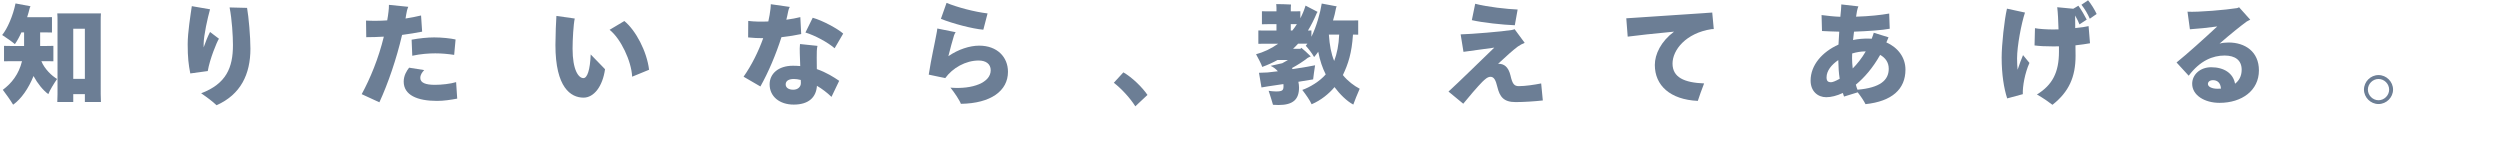 <?xml version="1.0" encoding="utf-8"?>
<!-- Generator: Adobe Illustrator 26.0.1, SVG Export Plug-In . SVG Version: 6.00 Build 0)  -->
<svg version="1.1" id="cop_x5F_member" xmlns="http://www.w3.org/2000/svg" xmlns:xlink="http://www.w3.org/1999/xlink" x="0px"
	 y="0px" width="368.72px" height="22.56px" viewBox="0 0 368.72 22.56" style="enable-background:new 0 0 368.72 22.56;"
	 xml:space="preserve">
<style type="text/css">
	.st0{enable-background:new    ;}
	.st1{fill:#6C7E95;}
</style>
<g id="obj">
	<g class="st0">
		<path class="st1" d="M8.419,11.648c-0.448,0.64-1.088,1.681-1.296,2.24c-0.8-0.608-1.569-1.553-2.177-2.673
			c-0.736,1.825-1.809,3.377-3.009,4.226c-0.417-0.704-1.121-1.664-1.521-2.192c1.281-0.961,2.337-2.241,2.833-4.226H1.617
			c-0.4,0-0.752,0-1.024,0.016V6.765c0.272,0.017,0.624,0.017,1.024,0.017h1.937V6.318V4.78h-0.4c-0.304,0.688-0.64,1.28-0.96,1.729
			C1.777,6.141,0.88,5.532,0.32,5.164c0.768-0.928,1.601-2.849,1.969-4.657l2.209,0.416L4.386,1.179
			c-0.112,0.464-0.24,0.912-0.384,1.36h2.849c0.288,0,0.576,0,0.816-0.016v2.272C7.443,4.78,7.139,4.78,6.851,4.78H5.922v1.601v0.4
			h0.928c0.4,0,0.752,0,1.024-0.017v2.273C7.603,9.023,7.251,9.023,6.851,9.023H6.099C6.595,10.206,7.619,11.167,8.419,11.648z
			 M14.854,13.888l0.032,1.152h-2.369v-1.152h-1.713v1.152H8.451c0.016-0.304,0.032-0.752,0.032-1.152V3.148
			c0-0.416,0-0.849-0.032-1.168h6.435c-0.032,0.399-0.032,0.768-0.032,1.168V13.888z M12.517,11.631V4.237h-1.713v7.395H12.517z"/>
	</g>
	<g class="st0">
		<path class="st1" d="M30.643,10.479l-2.577,0.353c-0.256-1.297-0.384-2.337-0.384-4.322c0-1.729,0.416-4.258,0.608-5.602
			l2.689,0.464c-0.336,1.2-0.944,3.857-0.944,5.138v0.48c0.272-0.784,0.592-1.585,0.944-2.273l1.312,0.993
			C31.971,6.205,30.931,8.735,30.643,10.479z M36.934,7.182c0,3.761-1.425,6.754-4.994,8.339c-0.592-0.561-1.425-1.185-2.273-1.761
			c3.697-1.408,4.69-3.762,4.69-7.123c0-1.28-0.144-3.777-0.496-5.538l2.577,0.064C36.677,2.491,36.934,5.437,36.934,7.182z"/>
	</g>
	<g class="st0">
		<path class="st1" d="M59.301,5.149c-0.816,3.521-2.065,7.155-3.346,9.94l-2.609-1.201c1.249-2.289,2.481-5.25,3.265-8.483
			c-0.848,0.048-1.712,0.08-2.593,0.08l-0.032-2.449c0.929,0.049,2.017,0.049,3.122-0.031c0.08-0.416,0.144-0.849,0.192-1.281
			c0.032-0.319,0.08-0.704,0.064-1.008l2.849,0.288c-0.16,0.384-0.24,0.736-0.304,1.152l-0.096,0.576
			c0.8-0.128,1.568-0.272,2.289-0.448l0.16,2.385C61.382,4.845,60.374,5.005,59.301,5.149z M67.433,14.544
			c-0.945,0.177-1.953,0.337-2.994,0.337c-2.881,0-4.898-0.849-4.898-2.85c0-0.896,0.448-1.601,0.8-2.049l2.225,0.353
			c-0.32,0.336-0.576,0.704-0.576,1.168c0,0.721,0.816,1.009,2.145,1.009c0.992,0,2.321-0.145,3.137-0.4L67.433,14.544z
			 M60.709,5.853c1.121-0.208,2.353-0.336,3.33-0.336c1.168,0,2.449,0.145,3.153,0.304l-0.208,2.273
			c-0.96-0.145-1.889-0.225-2.785-0.225c-0.913,0-2.145,0.08-3.394,0.353L60.709,5.853z"/>
	</g>
	<g class="st0">
		<path class="st1" d="M81.919,6.637c0-1.248,0.096-3.857,0.144-4.289l2.705,0.384c-0.192,0.849-0.32,3.105-0.32,4.45
			c0,3.121,0.865,4.338,1.601,4.338c0.561,0,0.977-1.169,1.073-3.49l2.113,2.177c-0.352,2.546-1.649,4.194-3.169,4.194
			C84.192,14.401,81.919,12.928,81.919,6.637z M89.906,4.397L92.083,3.1c1.681,1.377,3.313,4.45,3.649,7.187l-2.497,1.024
			C93.124,8.99,91.539,5.677,89.906,4.397z"/>
	</g>
	<g class="st0">
		<path class="st1" d="M115.254,5.485c-0.8,2.514-1.92,5.17-3.105,7.268l-2.481-1.441c1.185-1.681,2.193-3.713,2.897-5.682
			c-0.752,0-1.504-0.032-2.225-0.112l0.016-2.433c0.896,0.111,1.921,0.128,2.961,0.08c0.144-0.656,0.256-1.281,0.32-1.857
			c0.016-0.224,0.048-0.448,0.048-0.688l2.801,0.4c-0.144,0.24-0.24,0.608-0.256,0.736c-0.064,0.368-0.16,0.753-0.256,1.152
			c0.8-0.111,1.504-0.24,2.064-0.384l0.128,2.497C117.383,5.196,116.375,5.357,115.254,5.485z M120.473,10.191
			c1.425,0.496,2.497,1.185,3.297,1.729l-1.136,2.369c-0.625-0.608-1.377-1.185-2.145-1.633c-0.112,1.681-1.201,2.77-3.425,2.77
			c-2.065,0-3.554-1.169-3.554-2.993c0-1.537,1.265-2.737,3.441-2.737c0.368,0,0.72,0.016,1.073,0.048l-0.064-1.889
			c-0.016-0.528-0.016-0.977,0.032-1.36l2.577,0.271c-0.096,0.289-0.128,1.137-0.112,1.761L120.473,10.191z M118.12,12.224
			l-0.016-0.433c-0.384-0.096-0.736-0.144-1.009-0.144c-0.752,0-1.216,0.271-1.216,0.8s0.496,0.784,1.121,0.784
			C117.656,13.232,118.136,12.816,118.12,12.224z M123.098,7.117c-1.04-0.896-2.897-1.889-4.306-2.321l1.072-2.177
			c1.457,0.4,3.714,1.633,4.498,2.337L123.098,7.117z"/>
	</g>
	<g class="st0">
		<path class="st1" d="M148.664,10.591c0,2.801-2.513,4.658-6.947,4.722c-0.144-0.448-0.96-1.696-1.537-2.385
			c3.281,0.272,5.938-0.752,5.938-2.562c0-0.944-0.72-1.44-1.777-1.44c-1.921,0-3.841,1.089-4.93,2.594l-2.433-0.513
			c0.384-2.497,0.88-4.546,1.152-6.082c0.048-0.209,0.08-0.433,0.112-0.721l2.705,0.544c-0.096,0.128-0.176,0.305-0.24,0.48
			c-0.224,0.784-0.56,1.889-0.833,3.058c1.457-1.009,3.153-1.553,4.546-1.553C147.095,6.734,148.664,8.43,148.664,10.591z
			 M145.03,4.38c-1.585-0.128-4.498-0.896-6.259-1.601l0.833-2.353c1.601,0.656,4.13,1.328,6.05,1.553L145.03,4.38z"/>
	</g>
	<g class="st0">
		<path class="st1" d="M167.445,15.681c-0.72-1.152-1.985-2.561-3.169-3.474l1.409-1.536c1.281,0.736,2.753,2.161,3.553,3.329
			L167.445,15.681z"/>
	</g>
	<g class="st0">
		<path class="st1" d="M200.538,13.088c-0.304,0.704-0.769,1.809-0.944,2.337c-0.992-0.528-2-1.553-2.77-2.577
			c-0.8,0.96-2,1.953-3.377,2.529c-0.208-0.528-0.912-1.521-1.377-2.113c1.105-0.384,2.578-1.265,3.458-2.289
			c-0.48-0.96-0.849-2.017-1.104-3.345c-0.208,0.288-0.4,0.56-0.608,0.784c-0.319-0.593-0.896-1.297-1.232-1.665
			c0.08-0.096,0.16-0.192,0.24-0.304h-0.417h-0.959c-0.225,0.256-0.48,0.512-0.736,0.752h1.088l0.128-0.144
			c0.304,0.239,0.896,0.752,1.393,1.264c-0.112,0.064-0.272,0.145-0.433,0.208c-0.64,0.513-1.52,1.073-2.353,1.521
			c0.048,0.048,0.097,0.096,0.128,0.144c1.488-0.224,2.897-0.464,3.297-0.561c-0.111,0.721-0.256,1.713-0.287,2.081
			c-0.305,0.064-1.152,0.192-2.178,0.353c0.064,0.304,0.097,0.576,0.097,0.848c0,1.713-0.833,2.577-3.025,2.577
			c-0.257,0-0.608-0.016-0.816-0.031c-0.08-0.305-0.399-1.345-0.64-2.065c0.271,0.048,0.768,0.097,1.072,0.097
			c1.008,0,1.12-0.192,1.12-0.816c0-0.08,0-0.177-0.017-0.272c-0.896,0.144-1.729,0.256-2.272,0.336
			c-0.319,0.048-0.72,0.112-0.96,0.16l-0.369-2.161c0.32,0,0.801-0.016,1.249-0.048c0.384-0.032,0.929-0.096,1.536-0.176
			c-0.271-0.32-0.623-0.593-1.072-0.801l1.713-0.384c0.289-0.145,0.561-0.32,0.849-0.48h-1.536
			c-0.689,0.385-1.426,0.721-2.258,1.024c-0.127-0.416-0.607-1.312-0.912-1.872c1.072-0.288,2.209-0.801,3.266-1.553h-1.904
			c-0.385,0-0.736,0-1.025,0.016V4.492c0.289,0.016,0.641,0.016,1.025,0.016h1.648V3.564h-1.329c-0.288,0-0.56,0-0.816,0.017V1.659
			c0.24,0.016,0.528,0.016,0.816,0.016h1.329v-0.56c0-0.129-0.017-0.368-0.032-0.513c0.464,0,1.729,0.032,2.177,0.064
			c-0.016,0.144-0.032,0.319-0.032,0.448v0.56h0.593c0.304,0,0.561,0,0.816-0.016v1.04c0.304-0.576,0.56-1.2,0.768-1.872
			l1.777,0.928l-0.112,0.16c-0.4,0.944-0.833,1.809-1.312,2.593c0.176,0,0.353,0,0.513-0.016v0.929
			c0.752-1.521,1.312-3.554,1.52-4.898l2.209,0.416c-0.031,0.064-0.08,0.16-0.096,0.24c-0.111,0.641-0.271,1.249-0.448,1.841h2.929
			c0.272,0,0.545,0,0.785-0.016v2.112c-0.24-0.016-0.496-0.016-0.769-0.016c-0.177,2.721-0.704,4.338-1.489,5.971
			C198.762,11.951,199.706,12.655,200.538,13.088z M190.374,4.508h0.224c0.24-0.288,0.465-0.607,0.673-0.944h-0.304h-0.593V4.508z
			 M196.777,8.99c0.416-1.104,0.672-2.354,0.736-3.89h-1.521C196.104,6.686,196.328,7.918,196.777,8.99z"/>
	</g>
	<g class="st0">
		<path class="st1" d="M227.547,14.817c-1.137,0.128-2.802,0.24-4.019,0.24c-1.76,0-2.337-0.784-2.688-2.241
			c-0.24-1.008-0.496-1.488-1.009-1.488c-0.448,0-0.848,0.4-1.216,0.752c-0.641,0.641-2.098,2.337-2.802,3.218l-2.177-1.793
			c1.537-1.393,4.546-4.354,6.755-6.482c-1.617,0.24-3.617,0.479-4.546,0.624l-0.416-2.577c1.521-0.032,6.179-0.416,7.507-0.641
			c0.192-0.031,0.304-0.063,0.448-0.128l1.488,2.018c-0.336,0.128-0.704,0.336-1.008,0.544c-0.673,0.496-1.809,1.505-2.913,2.545
			h0.096c0.784,0,1.425,0.464,1.729,1.713c0.288,1.28,0.561,1.584,1.232,1.584c0.944,0,2.241-0.191,3.298-0.399L227.547,14.817z
			 M223.417,3.724c-1.761-0.063-4.754-0.384-6.339-0.752l0.496-2.417c1.825,0.48,4.722,0.784,6.259,0.849L223.417,3.724z"/>
	</g>
	<g class="st0">
		<path class="st1" d="M251.335,12.304c-0.352,0.88-0.688,1.856-0.928,2.577c-4.098-0.192-6.339-2.289-6.339-5.299
			c0-1.601,0.912-3.474,2.833-4.914c-2.833,0.257-5.603,0.576-6.835,0.736l-0.208-2.705c1.889-0.128,9.172-0.608,12.677-0.848
			l0.225,2.433c-0.112,0-0.225,0-0.336,0.016c-3.777,0.576-5.746,3.073-5.746,5.074C246.678,11.423,248.422,12.192,251.335,12.304z"
			/>
	</g>
	<g class="st0">
		<path class="st1" d="M281.032,10.271c0,2.881-1.984,4.674-5.891,5.09c-0.239-0.479-0.672-1.136-1.152-1.744l-2.017,0.624
			c-0.063-0.176-0.128-0.353-0.176-0.528c-0.896,0.416-1.729,0.624-2.449,0.624c-1.248,0-2.305-0.88-2.305-2.449
			c0-2.305,1.729-4.241,4.113-5.313c0.032-0.624,0.064-1.265,0.112-1.905c-0.961-0.016-1.856-0.063-2.545-0.096l-0.064-2.353
			c0.881,0.111,1.825,0.224,2.77,0.256l0.096-0.992c0.032-0.288,0.032-0.753,0.048-0.833l2.514,0.288
			c-0.08,0.16-0.145,0.448-0.208,0.721l-0.129,0.8c1.985-0.063,3.634-0.239,4.883-0.464l0.08,2.241
			c-1.041,0.208-3.346,0.368-5.267,0.432l-0.144,1.232c0.752-0.16,1.536-0.224,2.32-0.208c0.145,0,0.288,0.017,0.433,0.017
			c0.111-0.272,0.208-0.576,0.304-0.881l2.177,0.673c-0.096,0.256-0.208,0.512-0.32,0.752
			C279.912,7.005,281.032,8.462,281.032,10.271z M271.332,11.615c-0.128-0.816-0.191-1.713-0.208-2.753
			c-1.008,0.688-1.729,1.584-1.729,2.545c0,0.528,0.192,0.72,0.673,0.72C270.276,12.127,270.725,11.967,271.332,11.615z
			 M273.173,7.886c-0.016,0.24-0.016,0.48-0.016,0.704c0,0.433,0.032,0.944,0.096,1.505c0.656-0.656,1.329-1.489,1.921-2.514h-0.08
			C274.485,7.581,273.813,7.694,273.173,7.886z M278.567,10.143c0-0.977-0.528-1.633-1.265-2.049
			c-1.088,1.937-2.353,3.377-3.585,4.386c0.063,0.272,0.144,0.512,0.24,0.752C277.287,12.944,278.567,11.839,278.567,10.143z"/>
	</g>
	<g class="st0">
		<path class="st1" d="M299.318,9.279c-0.673,1.505-1.024,3.441-0.977,4.609l-2.305,0.625c-0.48-1.473-0.816-3.538-0.816-6.003
			c0-1.953,0.4-5.603,0.784-7.234l2.657,0.576c-0.528,1.568-1.169,4.945-1.169,6.754c0,0.625,0.032,1.169,0.08,1.681
			c0.272-0.832,0.561-1.584,0.801-2.16L299.318,9.279z M308.25,6.381c-0.528,0.096-1.265,0.208-2.145,0.305
			c0.016,0.576,0.016,1.104,0.016,1.536c0,3.121-0.977,5.33-3.409,7.235c-0.608-0.465-1.36-0.993-2.289-1.521
			c2.289-1.408,3.249-3.265,3.249-6.306V6.829c-0.256,0.016-0.528,0.016-0.784,0.016c-1.185,0-2.129-0.048-2.817-0.144l0.064-2.545
			c0.512,0.112,1.744,0.191,2.657,0.191c0.256,0,0.528,0,0.816-0.016c-0.032-1.28-0.097-2.529-0.192-3.266l2.369,0.225l0.752-0.448
			c0.353,0.464,0.977,1.536,1.232,2.049l-1.072,0.704c-0.145-0.384-0.384-0.864-0.641-1.312c0,0.464,0.017,1.12,0.017,1.856
			c0.848-0.08,1.584-0.191,1.969-0.288L308.25,6.381z M308.218,2.764c-0.256-0.624-0.752-1.488-1.232-2.065l0.977-0.656
			c0.416,0.48,1.008,1.441,1.265,2.018L308.218,2.764z"/>
	</g>
	<g class="st0">
		<path class="st1" d="M333.164,10.383c0,2.961-2.513,4.786-5.811,4.786c-2.209,0-4.033-1.121-4.033-2.817
			c0-1.329,1.152-2.434,2.801-2.434c1.889,0,3.249,0.881,3.521,2.434c0.576-0.448,0.977-1.121,0.977-2.065
			c0-1.393-0.944-2.097-2.514-2.097c-1.729,0-3.617,0.736-5.298,2.978l-1.793-1.953c1.537-1.232,4.13-3.569,6.003-5.313
			c-1.36,0.191-2.817,0.336-4.034,0.416l-0.352-2.594c1.488,0.097,5.746-0.271,7.299-0.527c0.064-0.017,0.224-0.064,0.304-0.129
			l1.649,1.841c-0.16,0.064-0.4,0.208-0.528,0.272c-0.881,0.641-2.434,1.889-4.002,3.249c0.416-0.111,0.864-0.16,1.345-0.16
			C331.115,6.269,333.164,7.613,333.164,10.383z M327.562,13.071c-0.048-0.88-0.56-1.248-1.168-1.248
			c-0.465,0-0.753,0.24-0.753,0.561c0,0.432,0.625,0.704,1.409,0.704C327.226,13.088,327.386,13.088,327.562,13.071z"/>
	</g>
	<g class="st0">
		<path class="st1" d="M348.656,13.216c0-1.169,0.977-2.145,2.145-2.145c1.169,0,2.146,0.976,2.146,2.145
			c0,1.152-0.977,2.129-2.146,2.129C349.633,15.345,348.656,14.368,348.656,13.216z M352.37,13.216c0-0.849-0.721-1.568-1.569-1.568
			c-0.848,0-1.568,0.72-1.568,1.568s0.721,1.568,1.568,1.568C351.649,14.784,352.37,14.065,352.37,13.216z"/>
	</g>
</g>
</svg>
